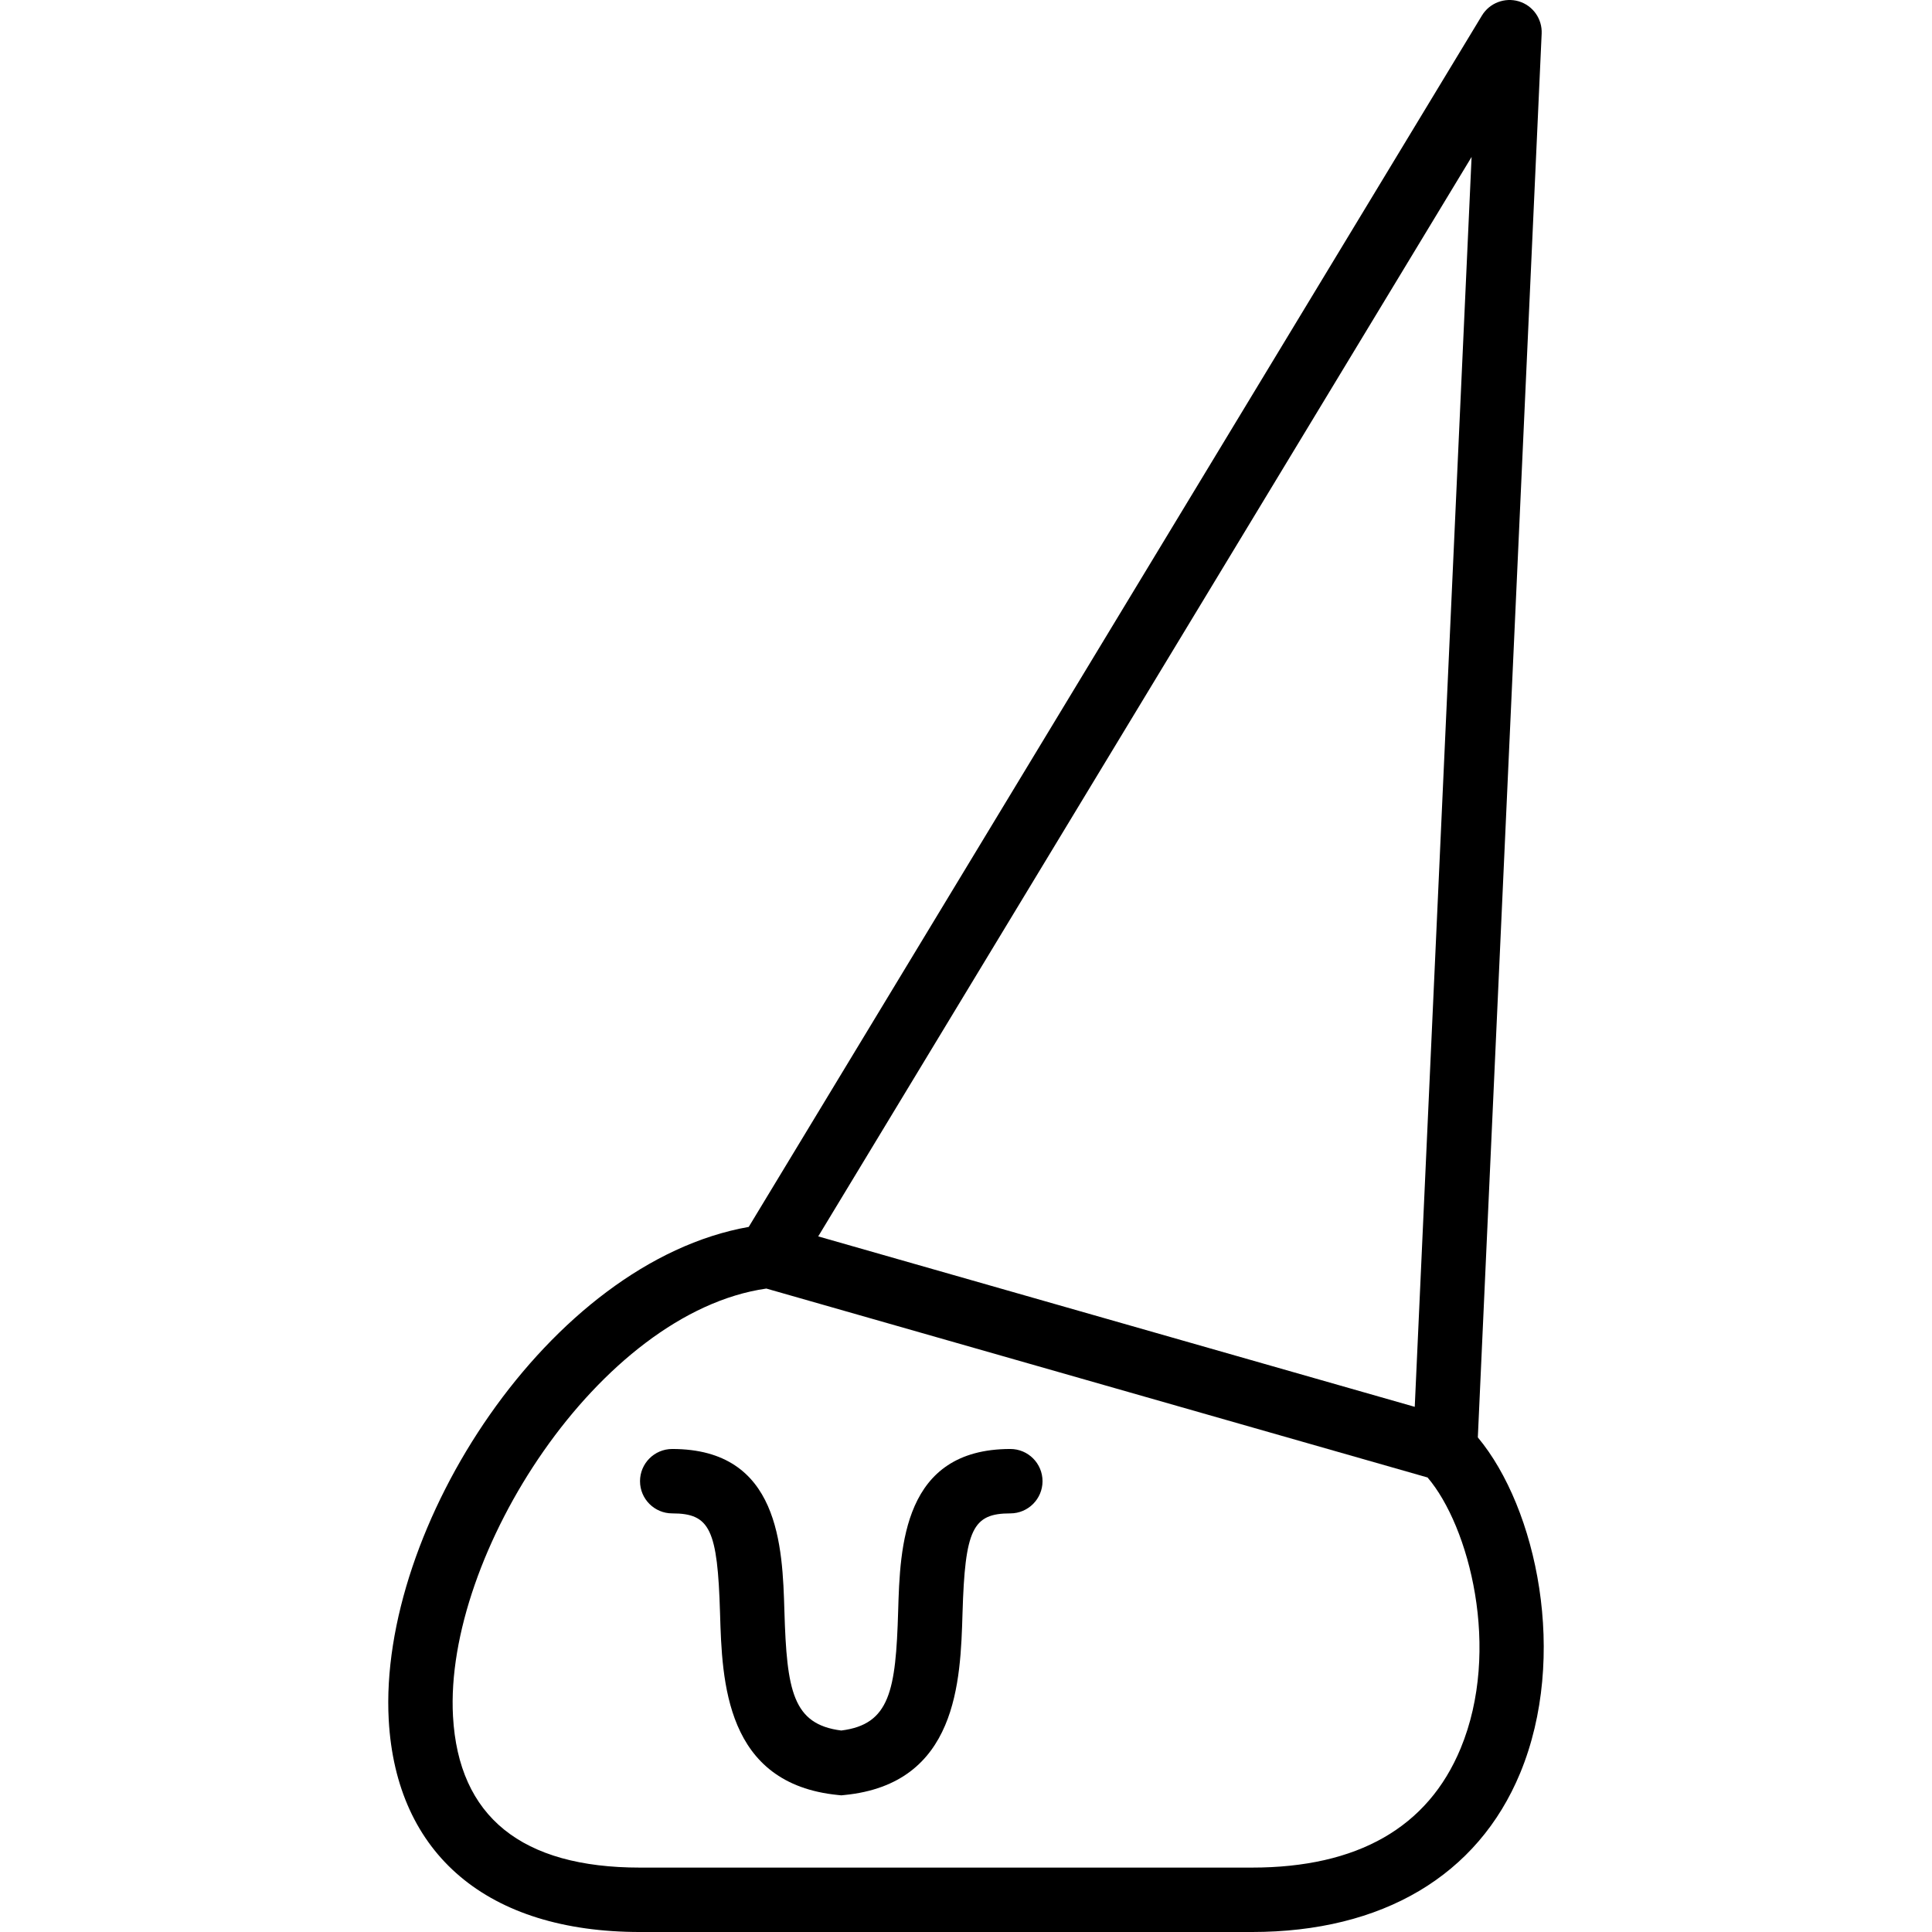 <?xml version="1.0" encoding="iso-8859-1"?>
<!-- Uploaded to: SVG Repo, www.svgrepo.com, Generator: SVG Repo Mixer Tools -->
<svg fill="#000000" height="800px" width="800px" version="1.1" id="Layer_1" xmlns="http://www.w3.org/2000/svg" xmlns:xlink="http://www.w3.org/1999/xlink" 
	 viewBox="0 0 511.991 511.991" xml:space="preserve">
<g>
	<g>
		<path d="M391.634,380.917L408.548,8.909c0.179-3.9-2.313-7.424-6.042-8.551c-3.721-1.109-7.757,0.418-9.779,3.746L198.419,325.134
			c-52.942,9.378-98.22,79.814-95.404,130.648c1.98,35.721,26.258,56.21,66.612,56.21h162.136c34.595,0,59.845-14.959,71.092-42.121
			C415.605,439.039,407.319,399.733,391.634,380.917z M389.979,41.592l-15.062,331.227l-158.083-45.168L389.979,41.592z
			 M387.077,463.333c-8.687,20.958-27.299,31.591-55.323,31.591H169.619c-31.42,0-48.095-13.491-49.571-40.082
			c-2.372-42.778,38.802-107.027,83.039-113.367l175.226,50.066C389.347,404.452,397.915,437.17,387.077,463.333z"/>
	</g>
</g>
<g>
	<g>
		<path d="M267.745,383.989c-28.459,0-29.227,25.899-29.731,43.026c-0.623,21.009-2.185,29.961-15.07,31.582
			c-12.877-1.621-14.439-10.573-15.07-31.582c-0.512-17.135-1.271-43.026-29.731-43.026c-4.711,0-8.534,3.823-8.534,8.534
			s3.823,8.533,8.534,8.533c10.001,0,12.015,4.207,12.672,26.471c0.538,18.006,1.34,45.21,31.292,48.163l0.836,0.085l0.836-0.085
			c29.944-2.953,30.755-30.157,31.292-48.163c0.666-22.264,2.671-26.471,12.672-26.471c4.71,0,8.533-3.823,8.533-8.533
			S272.464,383.989,267.745,383.989z"/>
	</g>
</g>
</svg>